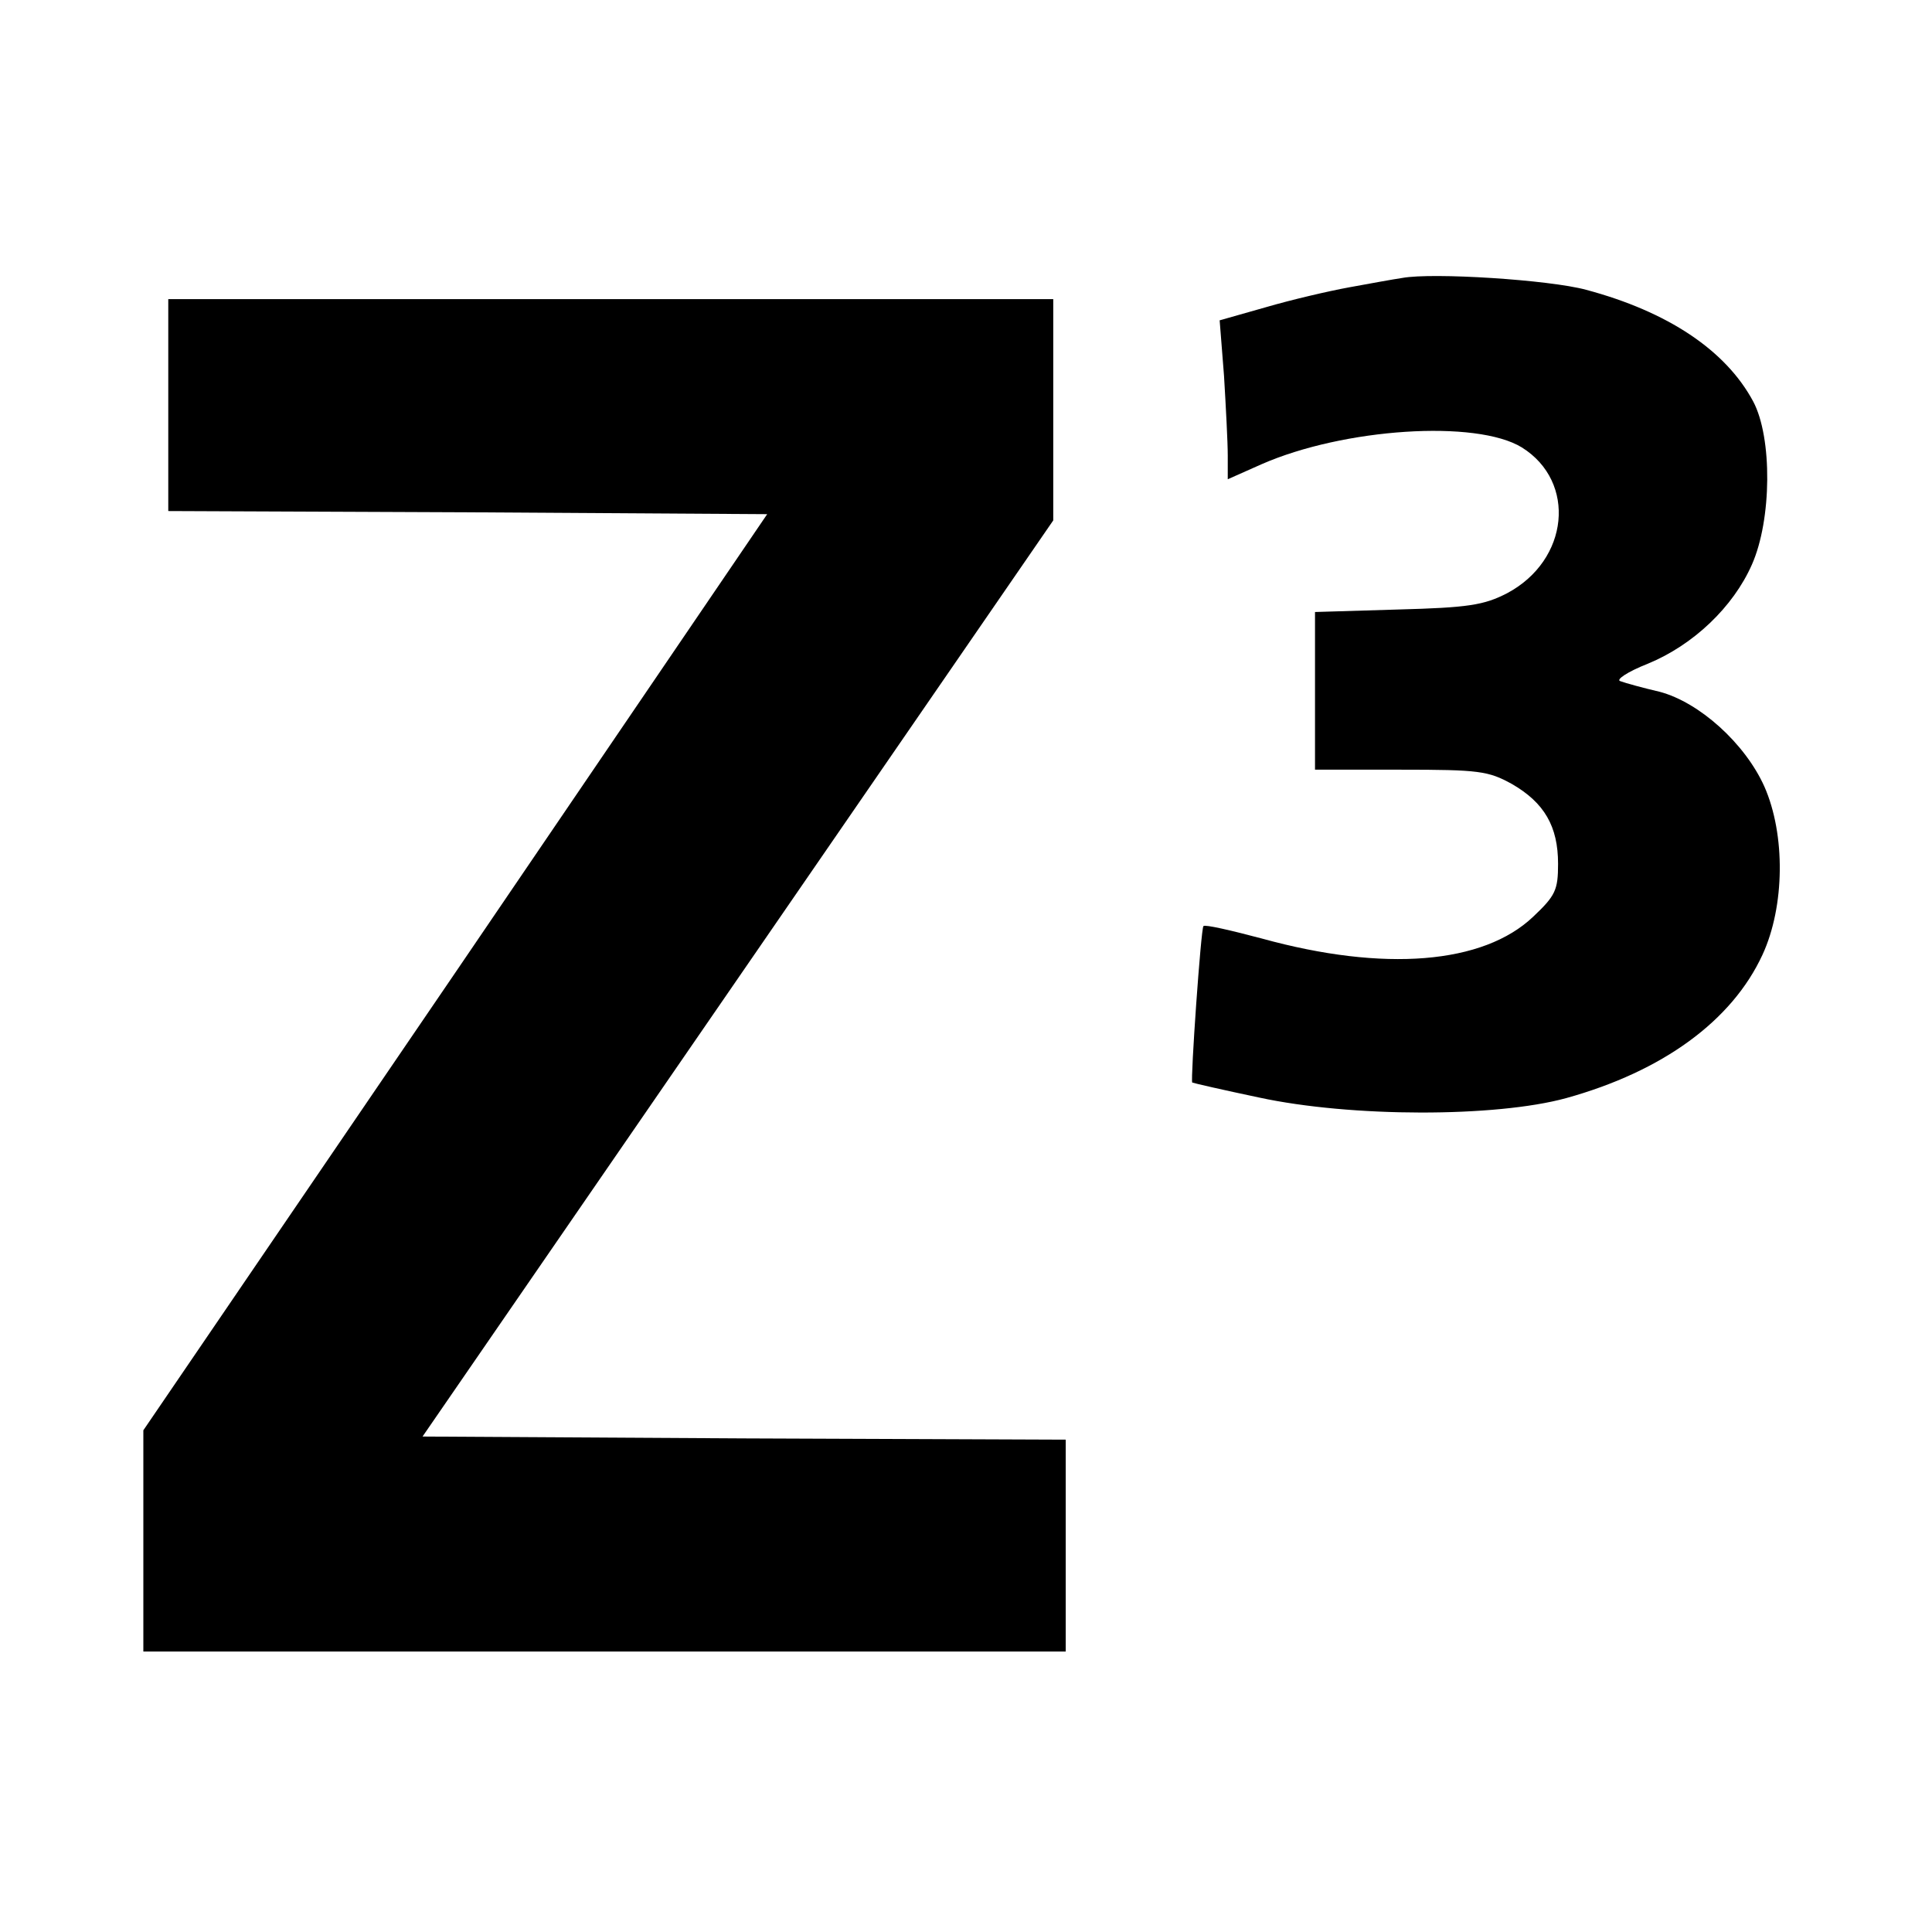 <?xml version="1.0" standalone="no"?>
<!DOCTYPE svg PUBLIC "-//W3C//DTD SVG 20010904//EN"
 "http://www.w3.org/TR/2001/REC-SVG-20010904/DTD/svg10.dtd">
<svg version="1.0" xmlns="http://www.w3.org/2000/svg"
 width="310pt" height="310pt" viewBox="0 0 310 310"
 preserveAspectRatio="xMidYMid meet">
<g transform="translate(0,310) scale(0.1,-0.1)"
fill="#000000" stroke="none">
<path d="M2250 2654 c-14 -2 -52 -9 -85 -15 -33 -6 -93 -20 -134 -32 l-74 -21
7 -89 c3 -50 6 -107 6 -128 l0 -38 54 24 c132 58 345 72 418 27 88 -55 76
-181 -24 -234 -37 -19 -62 -23 -175 -26 l-133 -4 0 -126 0 -127 138 0 c125 0
140 -2 178 -23 52 -30 74 -68 74 -128 0 -42 -4 -51 -40 -85 -80 -76 -239 -89
-435 -35 -49 13 -92 23 -94 20 -4 -3 -21 -247 -18 -251 2 -1 50 -12 107 -24
148 -32 380 -32 493 -1 155 43 266 124 315 230 36 78 37 193 3 270 -31 69
-104 135 -168 152 -26 6 -55 14 -63 17 -8 2 11 15 44 28 73 30 137 91 167 159
32 72 33 204 2 262 -44 82 -137 144 -268 179 -59 16 -246 28 -295 19z"/>
<path d="M270 2450 l0 -170 481 -2 480 -3 -500 -735 -501 -735 0 -177 0 -178
740 0 740 0 0 170 0 170 -516 2 -516 3 506 735 506 735 0 178 0 177 -710 0
-710 0 0 -170z"/>
</g>
</svg>
